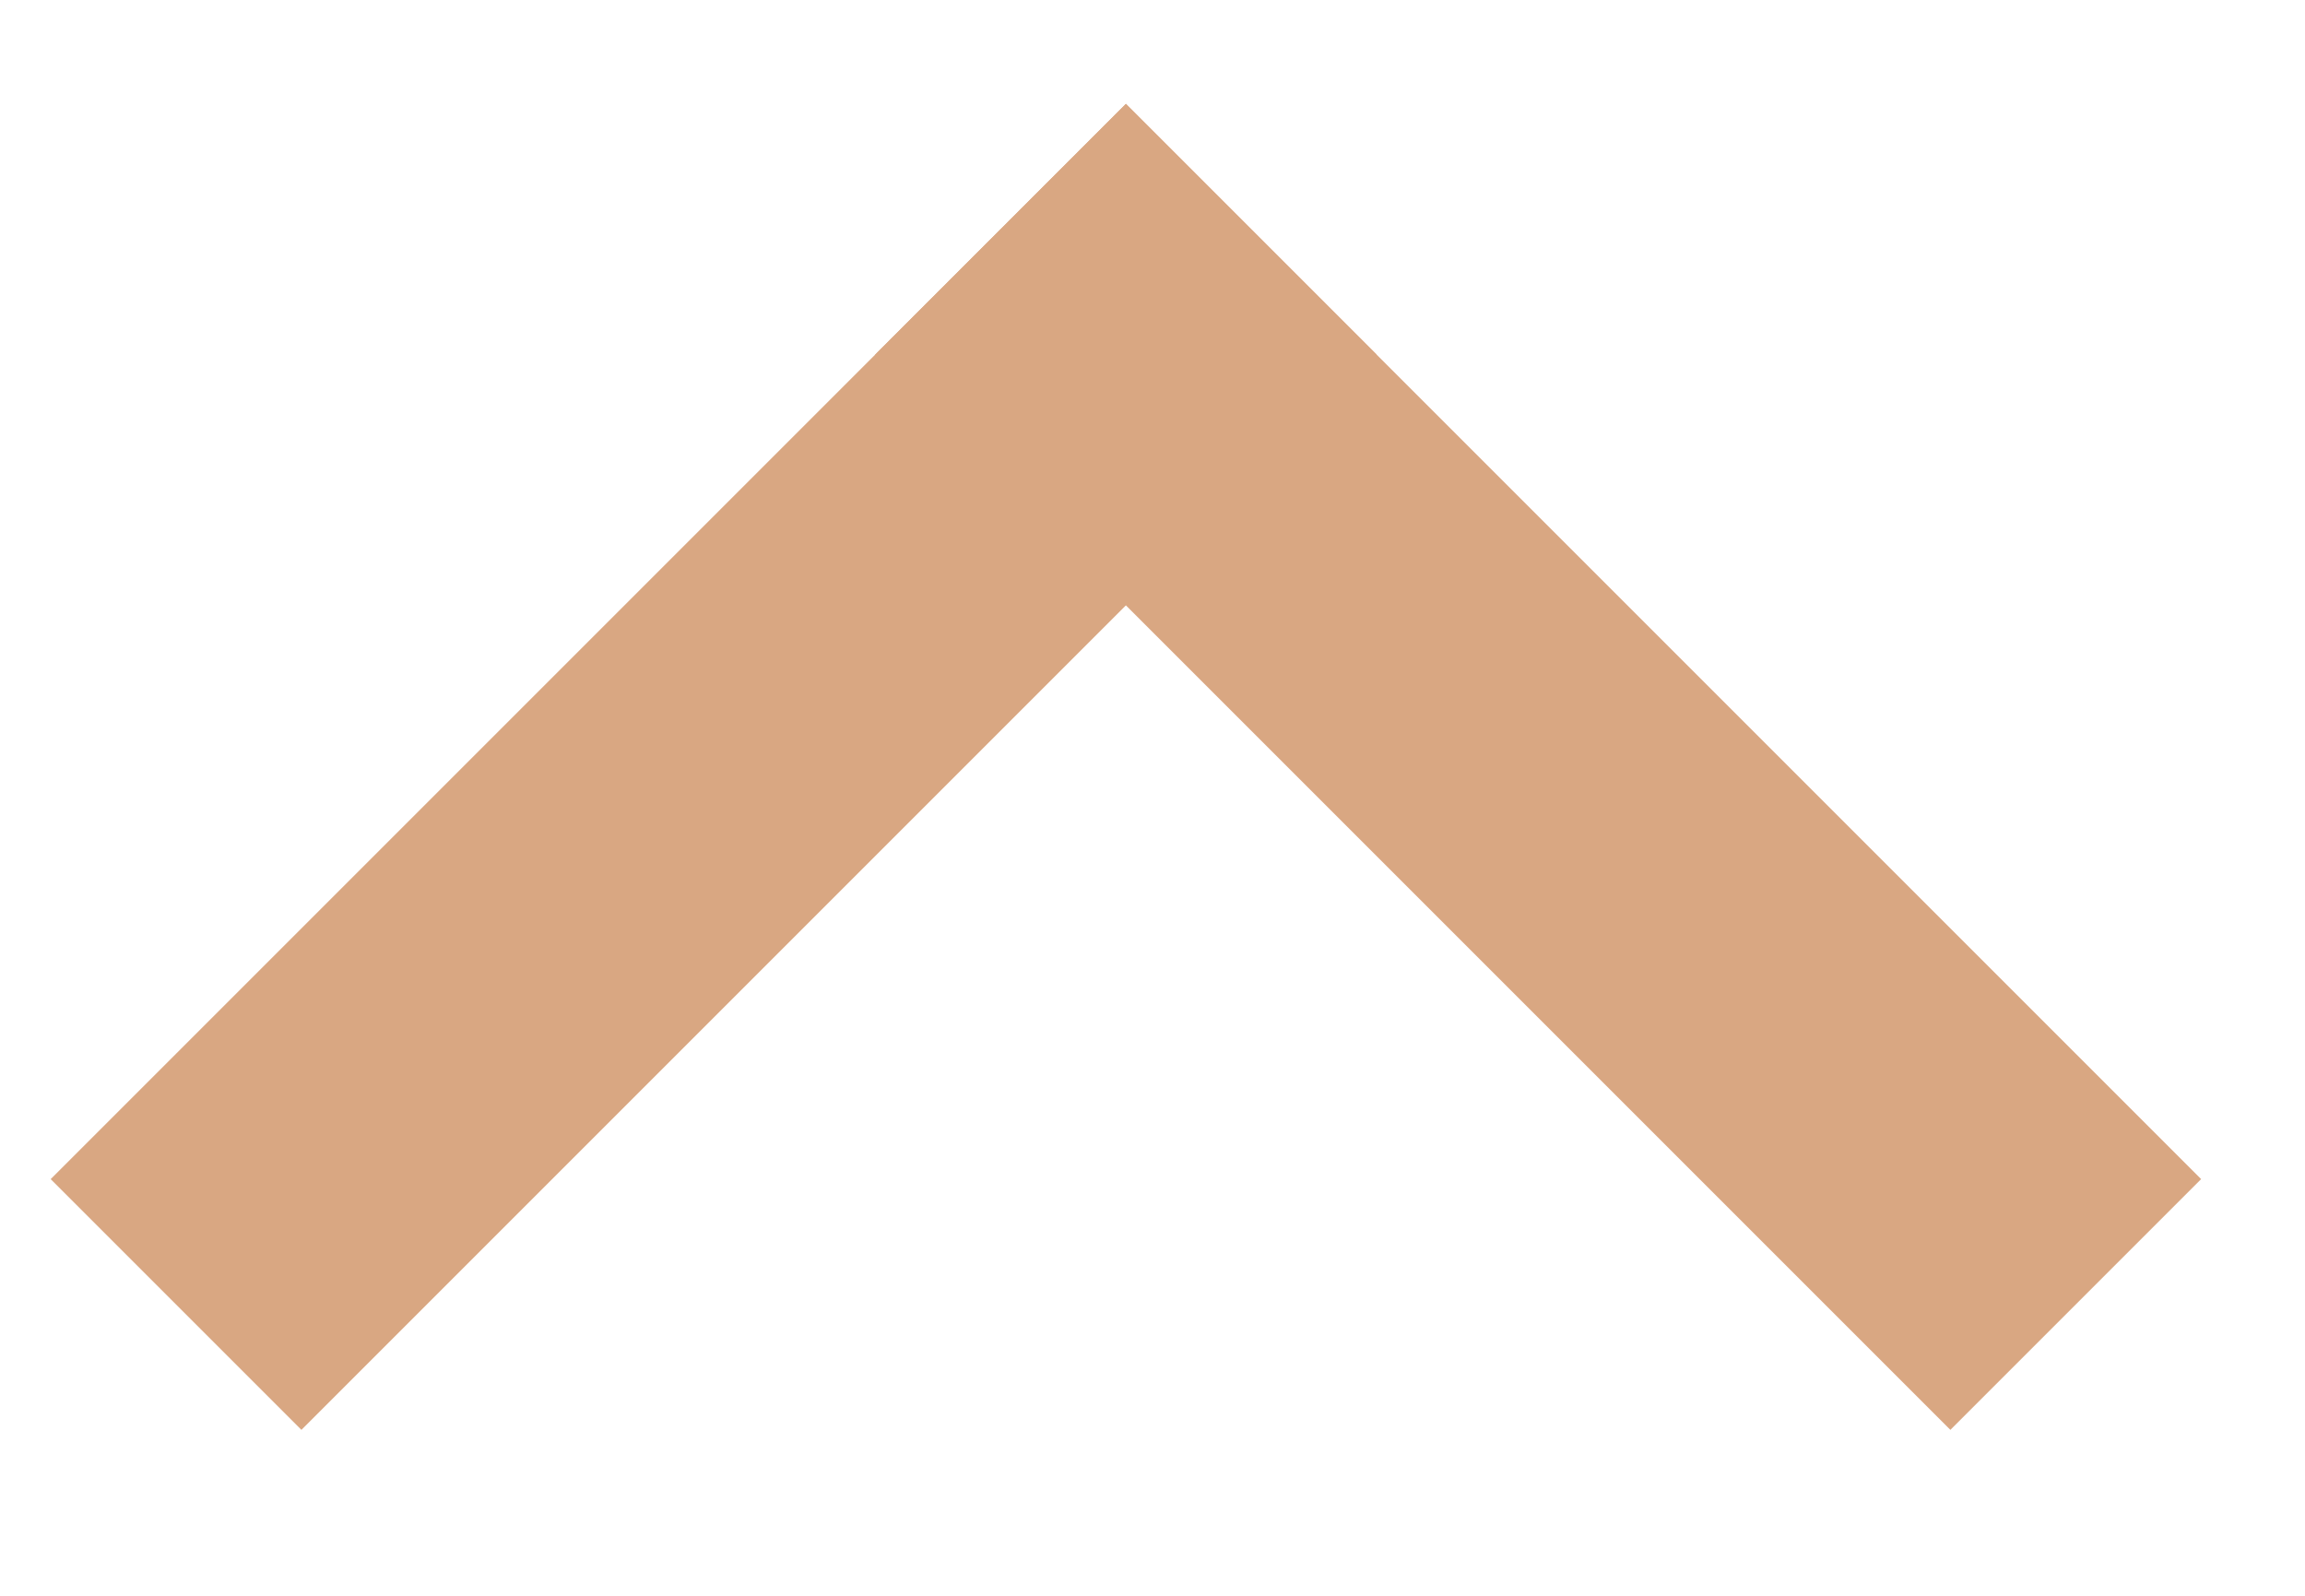 <?xml version="1.0" encoding="UTF-8"?> <svg xmlns="http://www.w3.org/2000/svg" xmlns:xlink="http://www.w3.org/1999/xlink" width="13px" height="9px" viewBox="0 0 13 9" version="1.1"><!-- Generator: Sketch 46.2 (44496) - http://www.bohemiancoding.com/sketch --><title>Group 5</title><desc>Created with Sketch.</desc><defs></defs><g id="Symbols" stroke="none" stroke-width="1" fill="none" fill-rule="evenodd" stroke-linecap="square"><g id="fleche-gototop" stroke="#D9A782" stroke-width="2"><g id="Group-5" transform="translate(1, 2)"><path d="M5.35,4.65 L10,0" id="Line-Copy" transform="translate(7.675, 2.325) rotate(-270) translate(-7.675, -2.325) "></path><path d="M0.7,4.65 L5.35,0" id="Line-Copy-3" transform="translate(3.025, 2.325) scale(1, -1) rotate(270) translate(-3.025, -2.325) "></path></g></g></g></svg> 